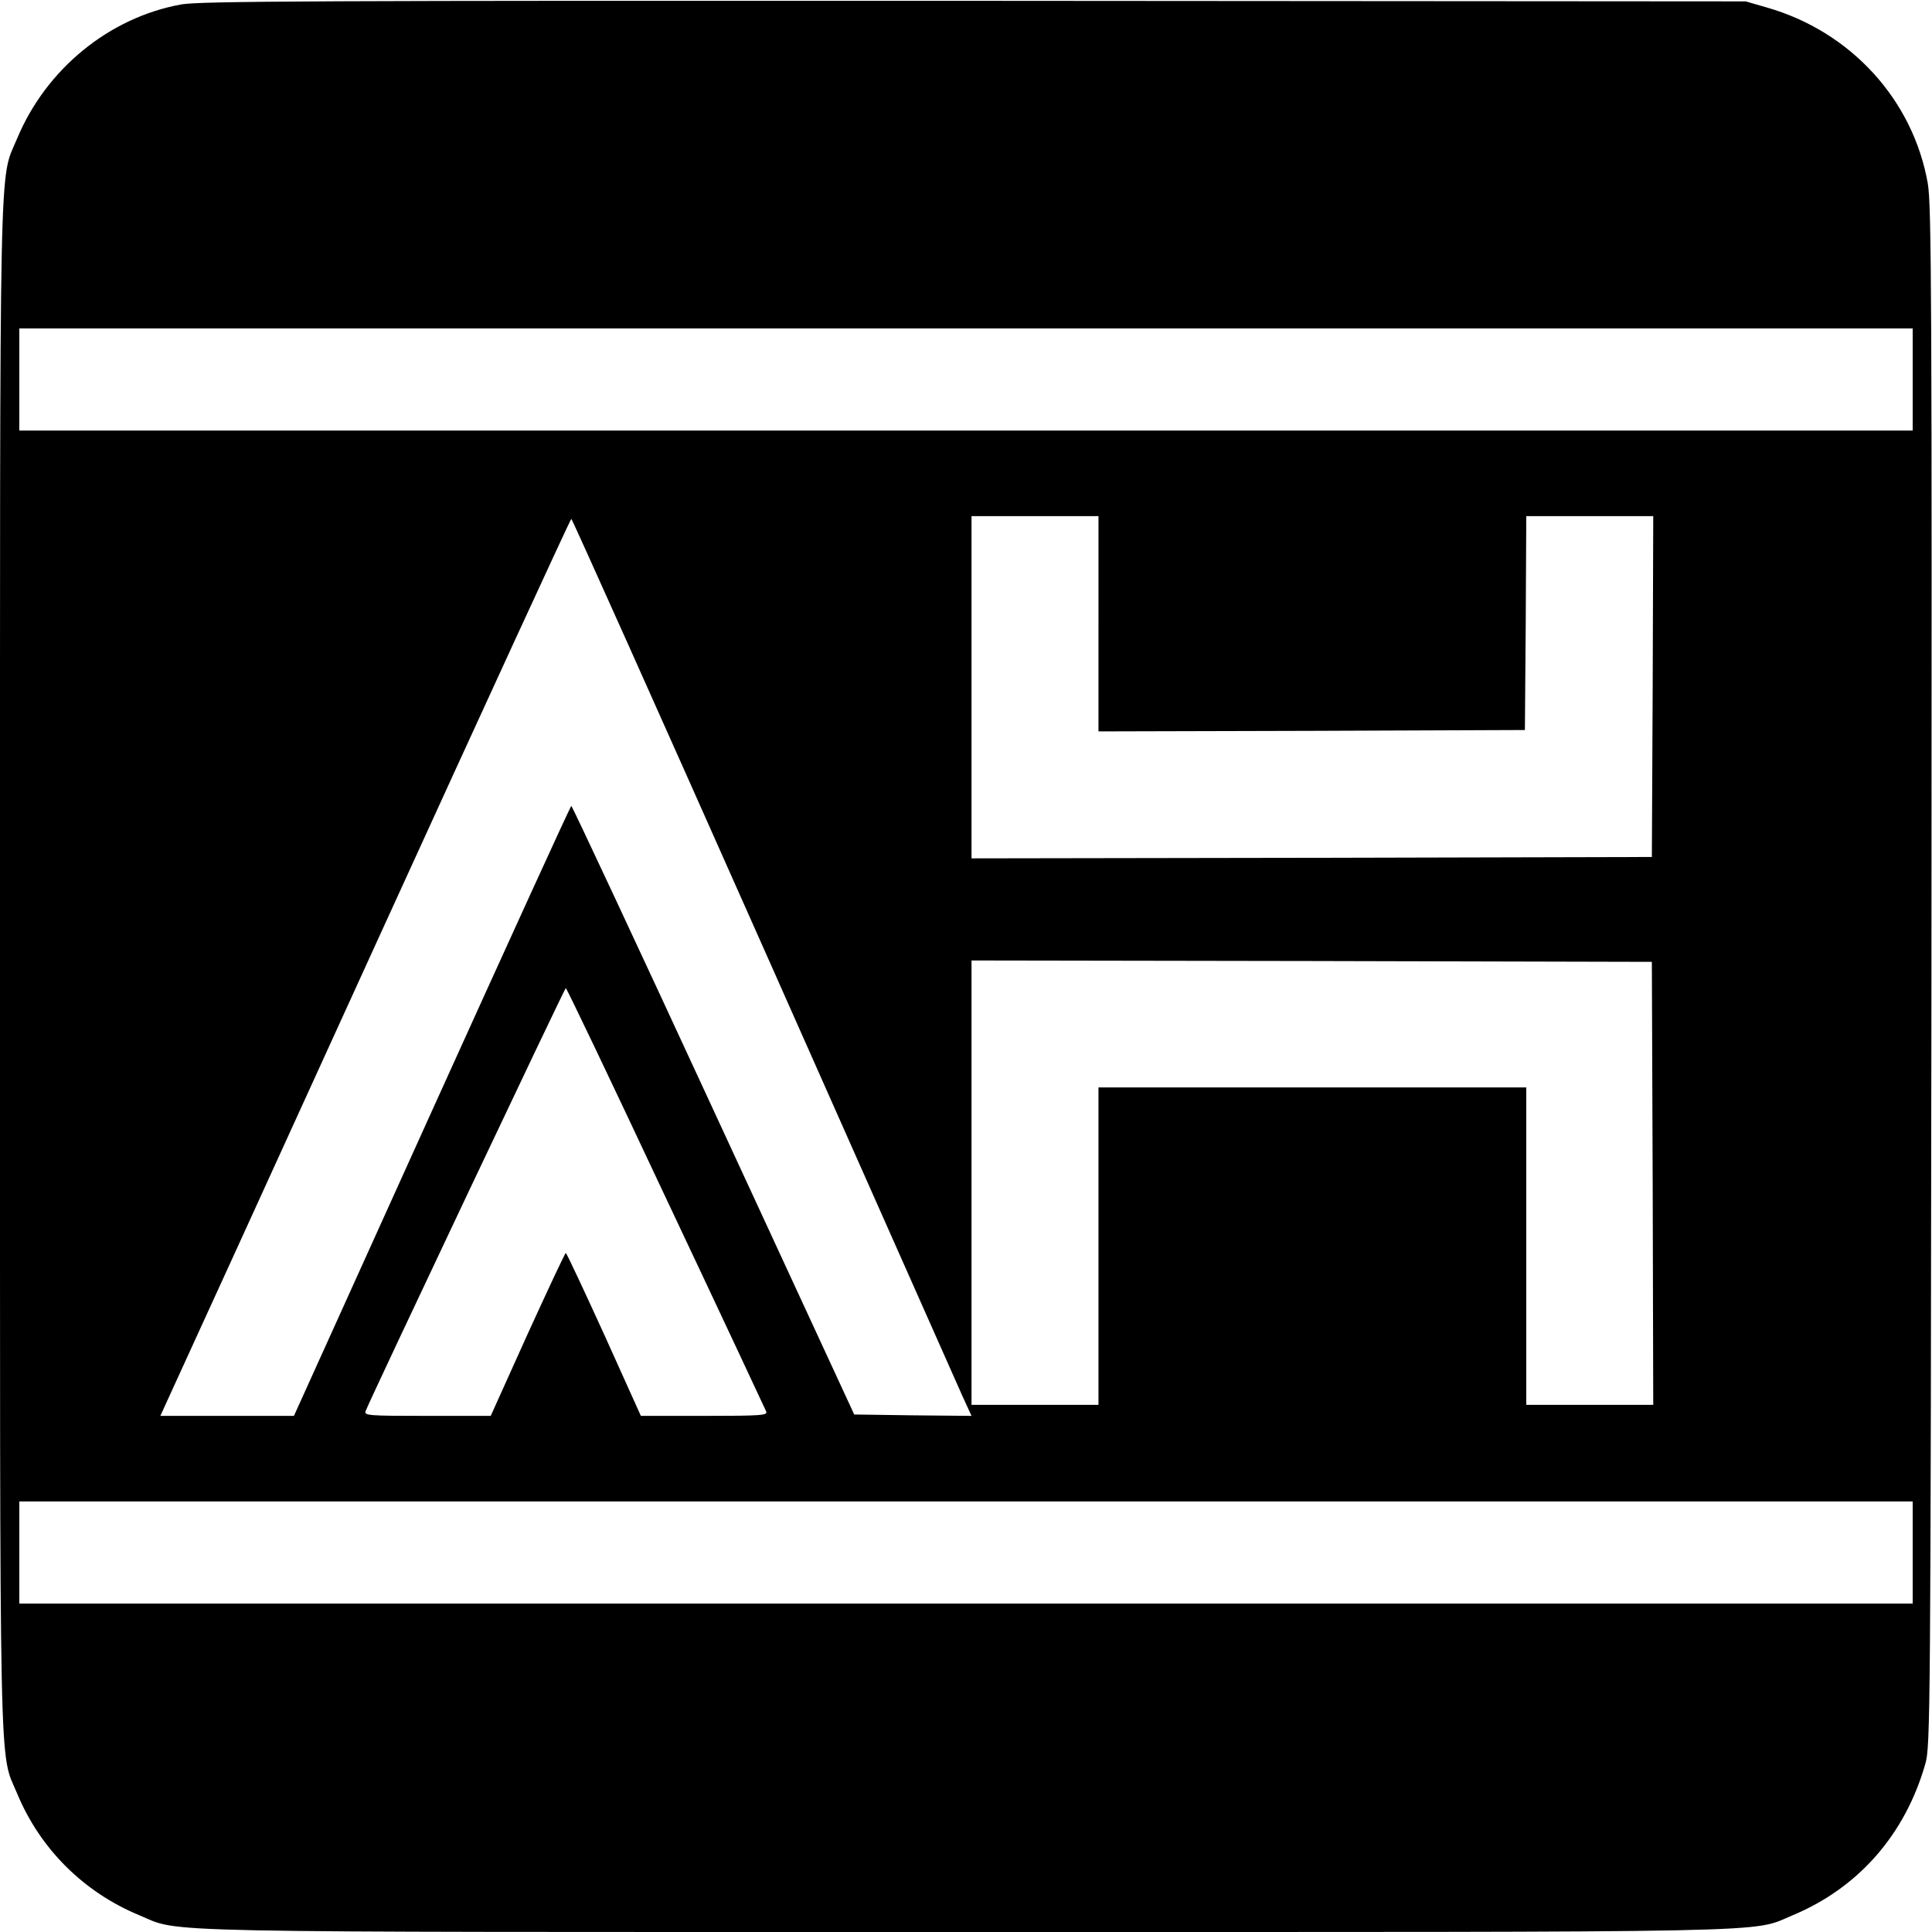 <?xml version="1.0" standalone="no"?>
<!DOCTYPE svg PUBLIC "-//W3C//DTD SVG 20010904//EN"
 "http://www.w3.org/TR/2001/REC-SVG-20010904/DTD/svg10.dtd">
<svg version="1.0" xmlns="http://www.w3.org/2000/svg"
 width="700pt" height="700pt" viewBox="0 0 700 700"
 preserveAspectRatio="xMidYMid meet">
<g transform="translate(0,700) scale(0.1,-0.1)"
fill="#000000" stroke="none">
<path d="M657 6984 c-261 -47 -490 -234 -595 -486 -66 -158 -62 30 -62 -2998
0 -3028 -4 -2840 62 -2998 83 -200 240 -357 442 -441 156 -65 -29 -61 2996
-61 3025 0 2840 -4 2996 61 237 99 407 292 480 549 18 63 19 167 22 2850 2
2464 0 2795 -13 2874 -53 304 -279 552 -584 639 l-76 22 -2795 2 c-2377 1
-2807 -1 -2873 -13z m6273 -1359 l0 -185 -3430 0 -3430 0 0 185 0 185 3430 0
3430 0 0 -185z m-2950 -885 l0 -390 773 2 772 3 3 388 2 387 230 0 230 0 -2
-617 -3 -618 -1232 -3 -1233 -2 0 620 0 620 230 0 230 0 0 -390z m-1215 -1172
c379 -854 704 -1586 722 -1626 l33 -72 -212 2 -213 3 -510 1103 c-280 606
-512 1102 -515 1102 -3 0 -230 -498 -505 -1105 l-500 -1105 -242 0 -242 0 47
103 c26 56 360 787 742 1625 382 837 697 1522 700 1522 3 0 316 -699 695
-1552z m3223 -855 l2 -803 -230 0 -230 0 0 575 0 575 -775 0 -775 0 0 -575 0
-575 -230 0 -230 0 0 805 0 805 1233 -2 1232 -3 3 -802z m-3576 -52 c197 -417
360 -766 364 -775 6 -14 -15 -16 -224 -16 l-230 0 -133 295 c-74 162 -136 295
-139 295 -3 0 -65 -133 -139 -295 l-133 -295 -230 0 c-215 0 -230 1 -223 18
18 47 721 1532 725 1532 3 0 166 -341 362 -759z m4518 -1286 l0 -185 -3430 0
-3430 0 0 185 0 185 3430 0 3430 0 0 -185z"/>
</g>
</svg>
